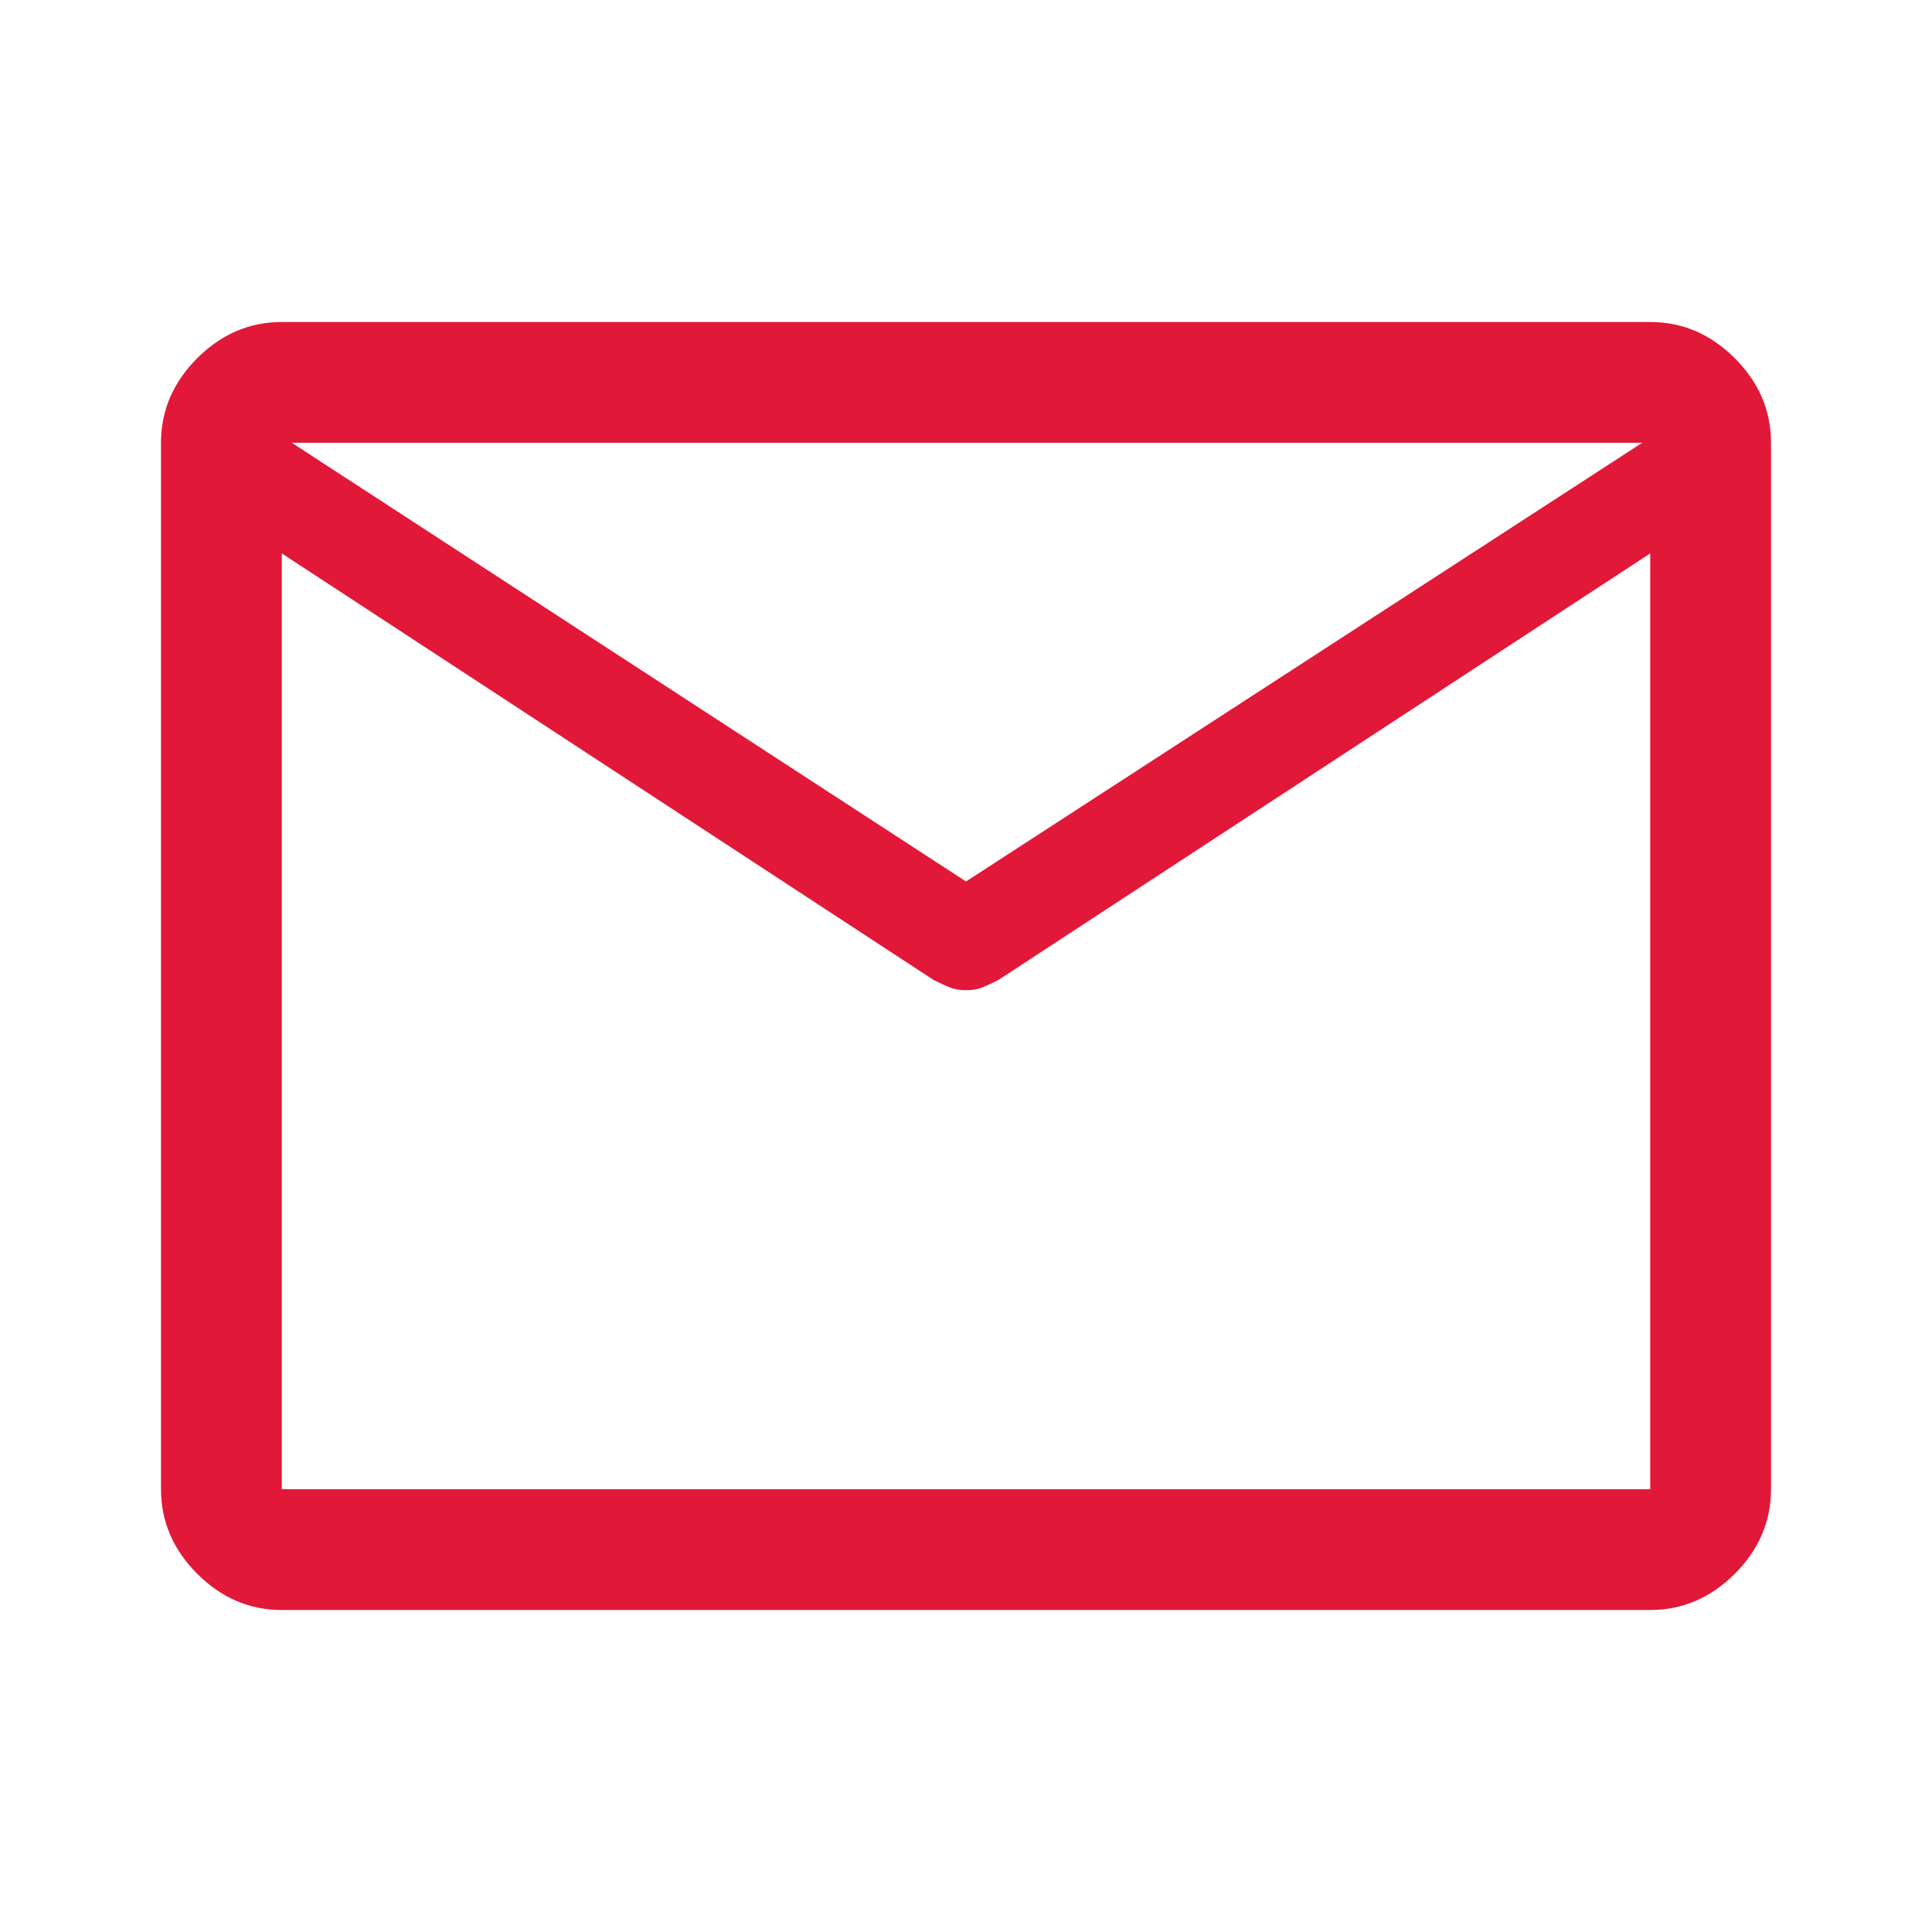 <svg width="27" height="27" viewBox="0 0 27 27" fill="none" xmlns="http://www.w3.org/2000/svg">
<path d="M3.938 22.5C3.487 22.5 3.094 22.331 2.756 21.994C2.419 21.656 2.25 21.262 2.25 20.812V6.188C2.25 5.737 2.419 5.344 2.756 5.006C3.094 4.669 3.487 4.5 3.938 4.5H23.062C23.512 4.5 23.906 4.669 24.244 5.006C24.581 5.344 24.75 5.737 24.75 6.188V20.812C24.75 21.262 24.581 21.656 24.244 21.994C23.906 22.331 23.512 22.5 23.062 22.5H3.938ZM23.062 7.734L13.95 13.697C13.875 13.734 13.805 13.767 13.739 13.795C13.673 13.823 13.594 13.838 13.5 13.838C13.406 13.838 13.327 13.823 13.261 13.795C13.195 13.767 13.125 13.734 13.05 13.697L3.938 7.734V20.812H23.062V7.734ZM13.5 12.319L22.95 6.188H4.078L13.5 12.319ZM3.938 7.931V6.825V6.846V6.188V6.834V6.809V7.931Z" fill="#E11838"/>
</svg>
